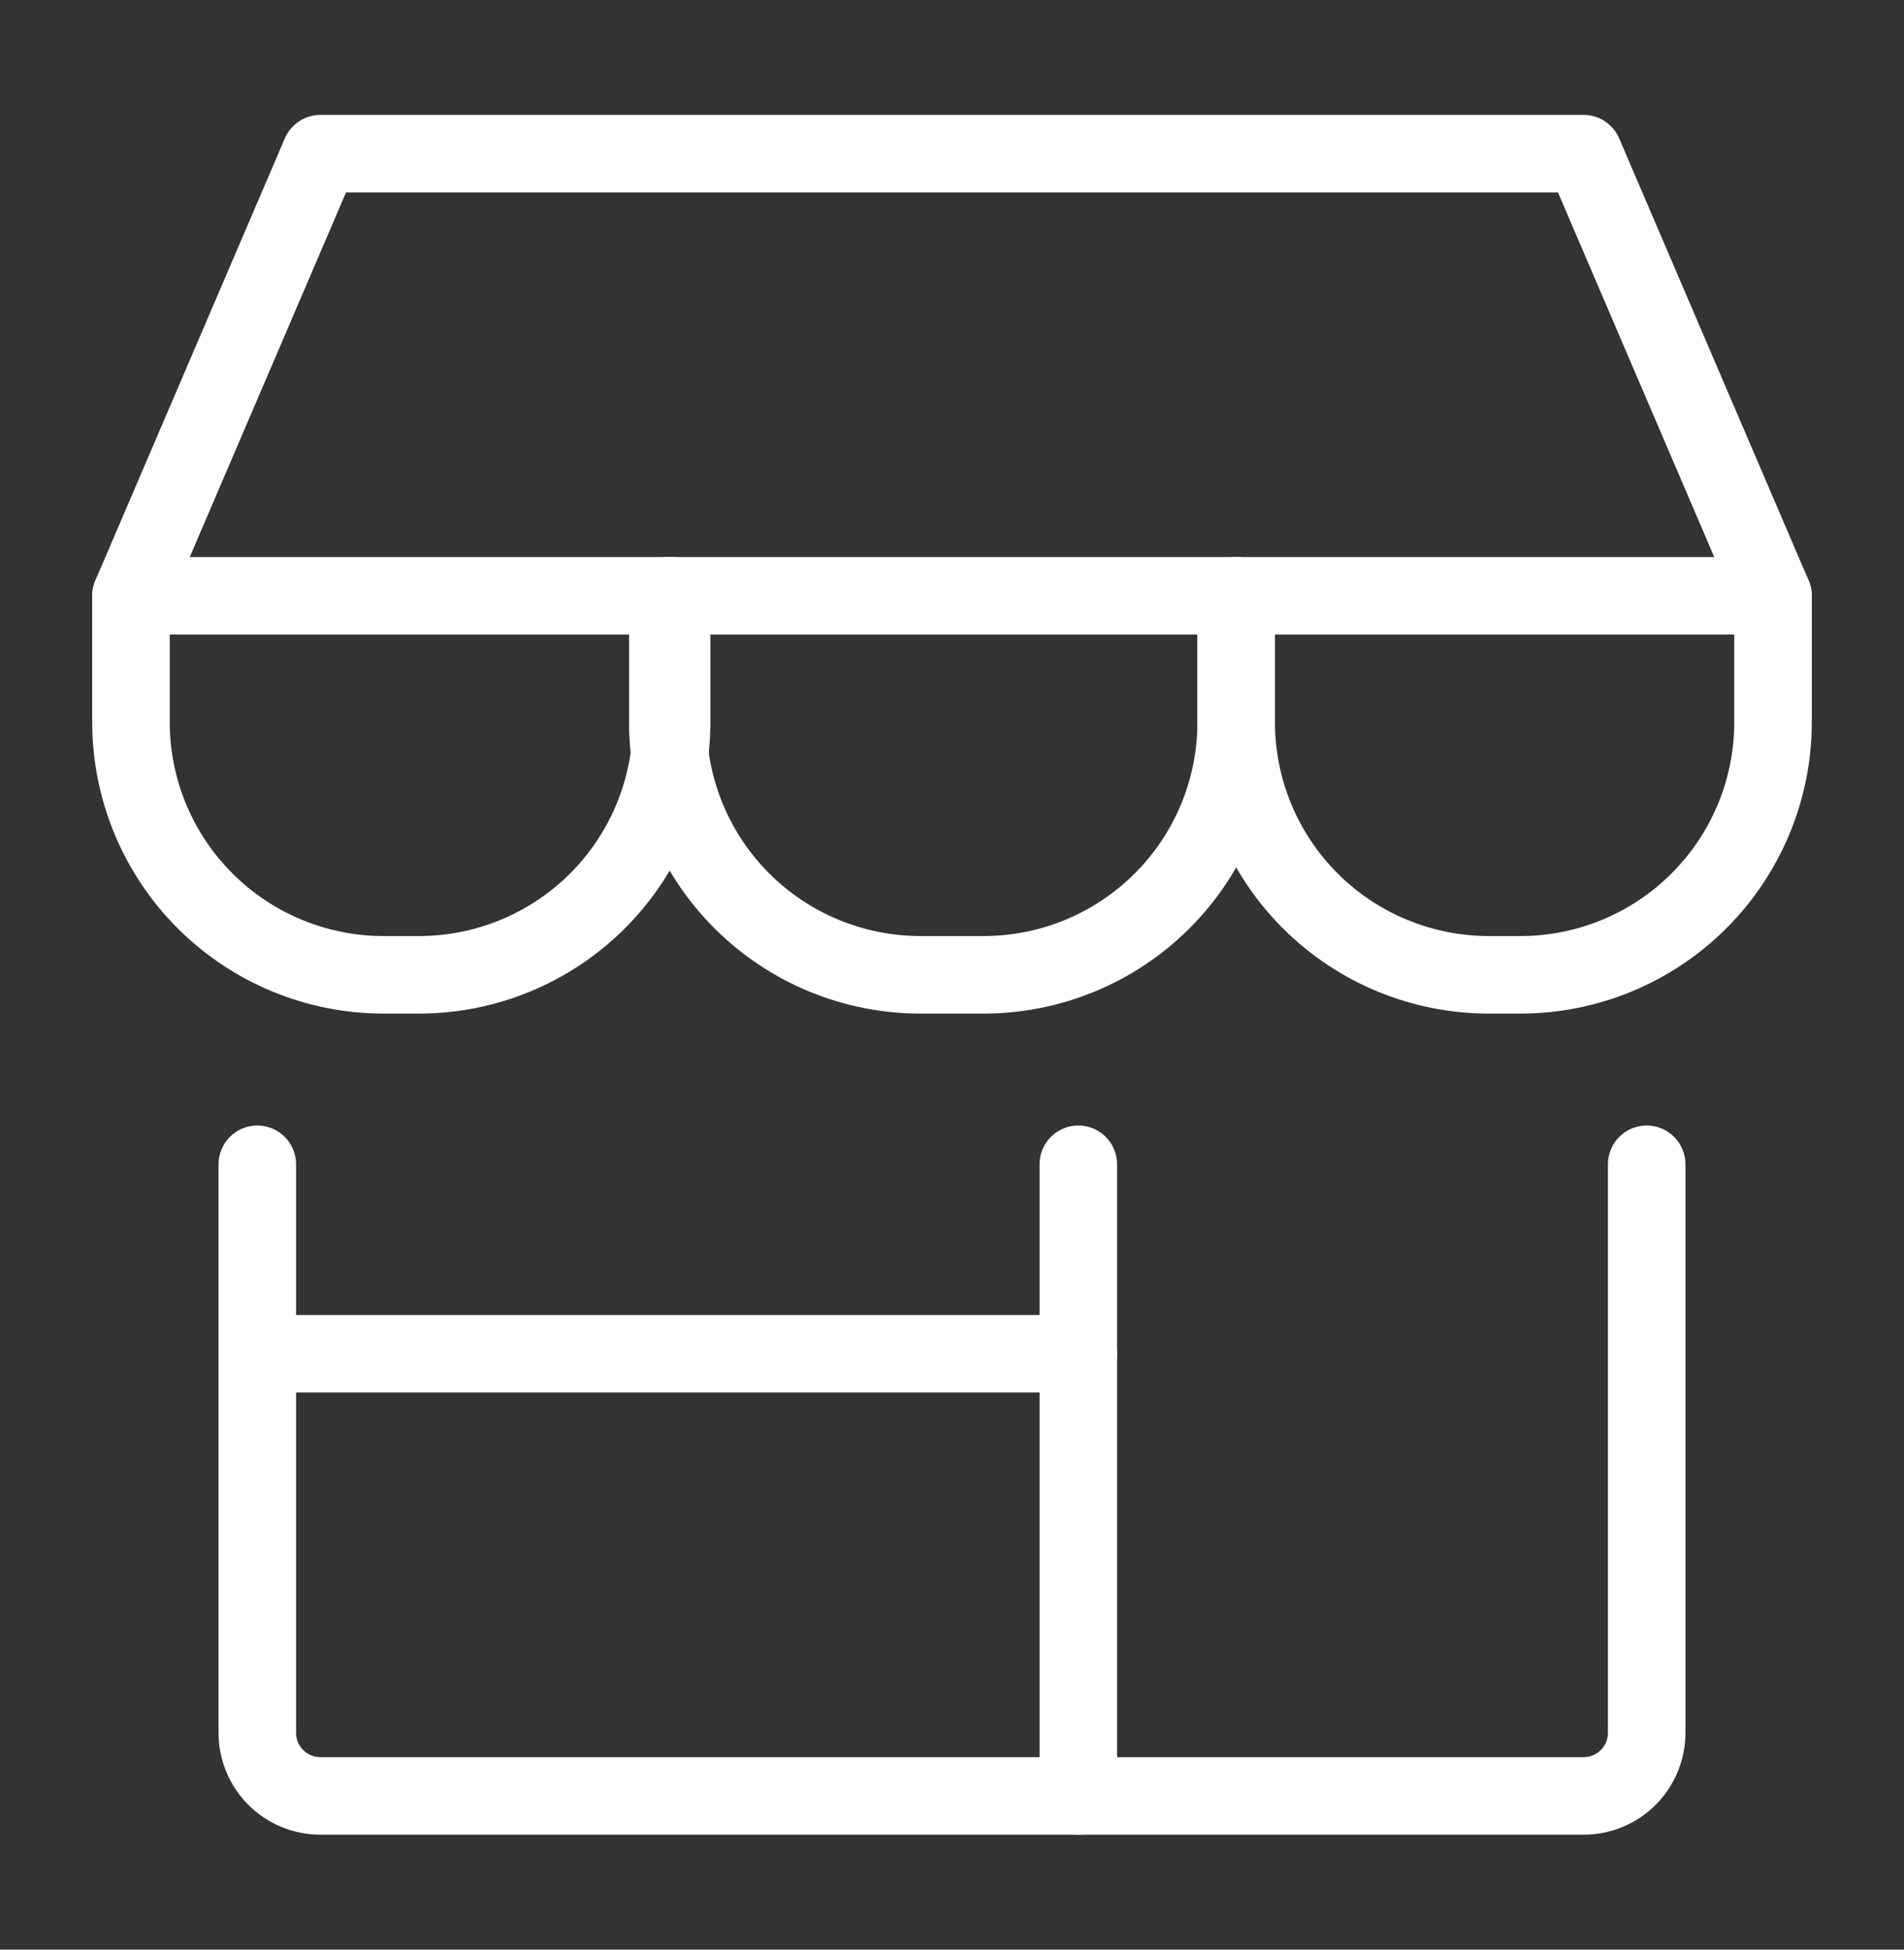 <svg width="42" height="43" viewBox="0 0 42 43" fill="none" xmlns="http://www.w3.org/2000/svg">
<rect x="0" y="0" width="42" height="43" fill="#333333" stroke="none"/>
<path d="M5.676 25.679V38.217C5.676 38.587 5.822 38.941 6.084 39.203C6.345 39.464 6.699 39.61 7.069 39.61H34.931C35.301 39.61 35.655 39.464 35.916 39.203C36.178 38.941 36.324 38.587 36.324 38.217V25.679" stroke="white" stroke-width="1.71" stroke-linecap="round" stroke-linejoin="round"/>
<path d="M23.786 25.679V39.61" stroke="white" stroke-width="1.71" stroke-linecap="round" stroke-linejoin="round"/>
<path d="M5.676 29.858H23.786" stroke="white" stroke-width="1.71" stroke-linecap="round" stroke-linejoin="round"/>
<path d="M2.889 13.141L7.069 3.389H34.931L39.111 13.141H2.889Z" stroke="white" stroke-width="1.71" stroke-linecap="round" stroke-linejoin="round"/>
<path d="M14.815 13.141V15.927C14.815 17.405 14.227 18.823 13.182 19.868C12.137 20.913 10.72 21.5 9.242 21.5H8.462C6.984 21.5 5.567 20.913 4.522 19.868C3.477 18.823 2.889 17.405 2.889 15.927V13.141" stroke="white" stroke-width="1.71" stroke-linecap="round" stroke-linejoin="round"/>
<path d="M27.269 13.141V15.927C27.269 17.405 26.682 18.823 25.637 19.868C24.592 20.913 23.174 21.5 21.697 21.5H20.303C18.826 21.5 17.408 20.913 16.363 19.868C15.318 18.823 14.731 17.405 14.731 15.927V13.141" stroke="white" stroke-width="1.71" stroke-linecap="round" stroke-linejoin="round"/>
<path d="M39.111 13.141V15.927C39.111 17.405 38.523 18.823 37.478 19.868C36.433 20.913 35.016 21.5 33.538 21.5H32.842C31.364 21.5 29.946 20.913 28.901 19.868C27.856 18.823 27.269 17.405 27.269 15.927V13.141" stroke="white" stroke-width="1.71" stroke-linecap="round" stroke-linejoin="round"/>
</svg>
